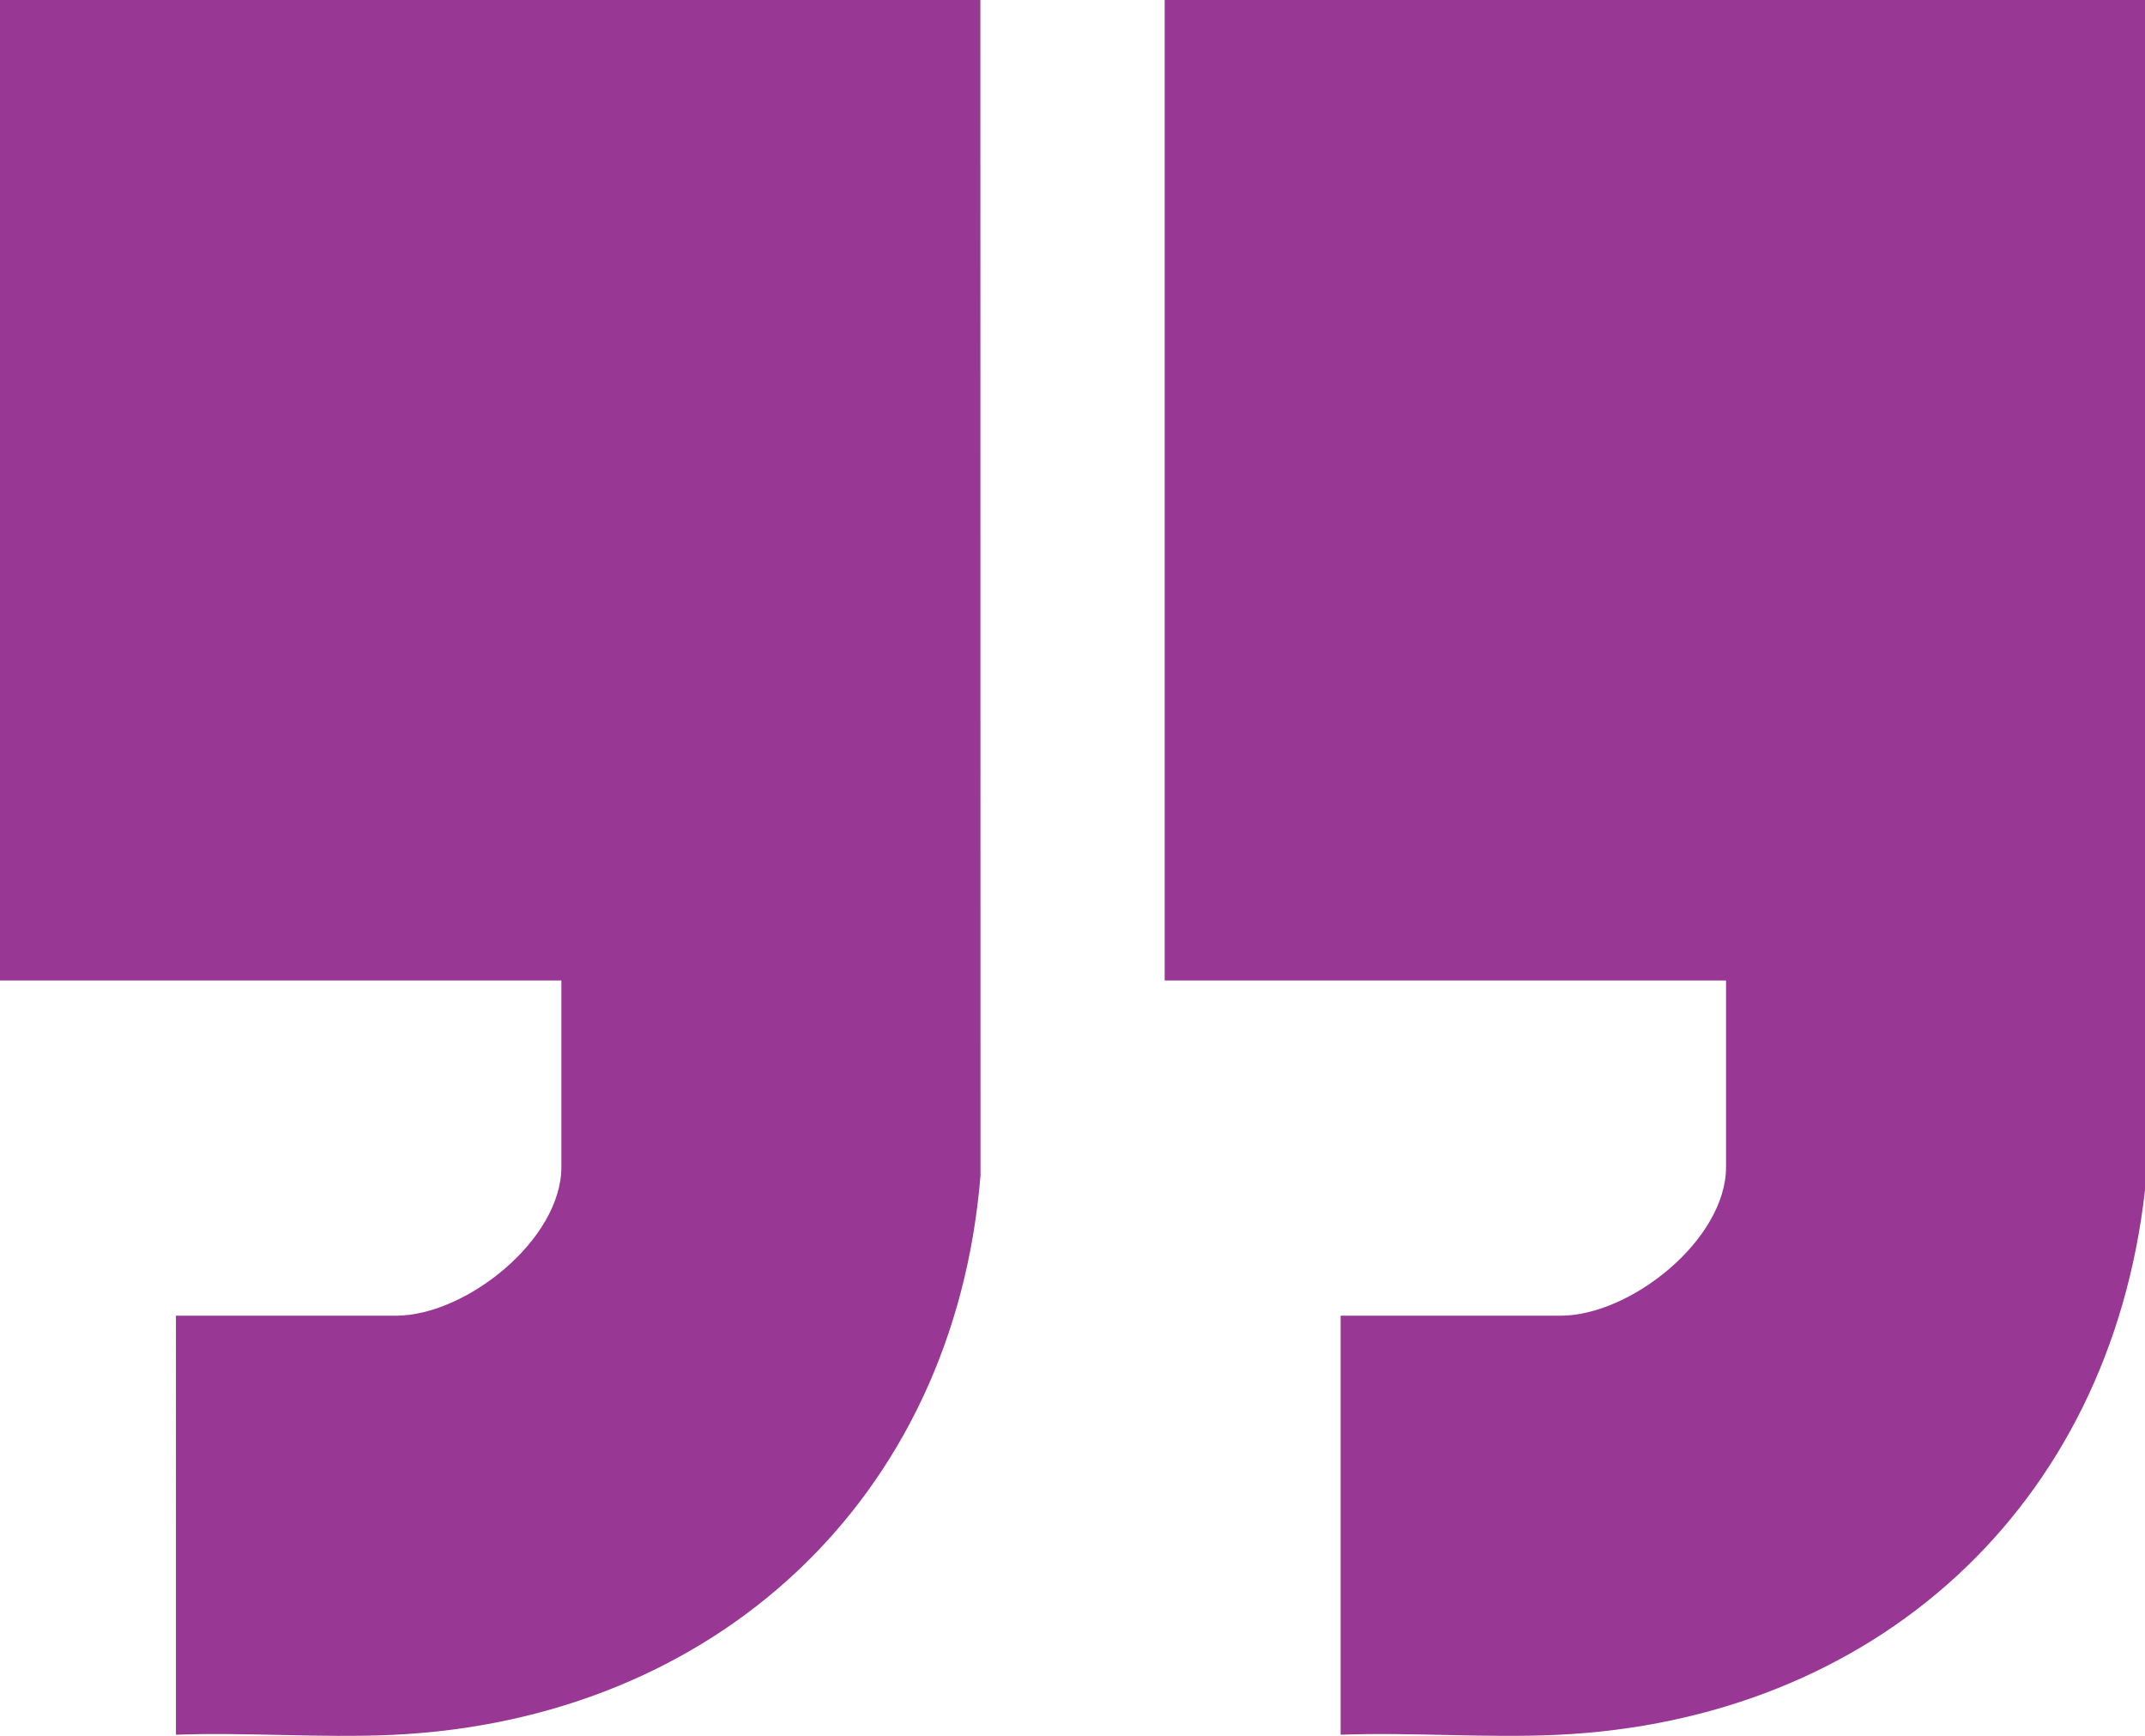 <?xml version="1.0" encoding="UTF-8"?> <svg xmlns="http://www.w3.org/2000/svg" width="73" height="59.067"><g data-name="Group 7987" clip-path="url(&quot;#a&quot;)"><path d="M0 0h33.364l.005 40c-.898 11.03-9.06 18.534-20.032 19.034-2.433.11-4.913-.095-7.349-.006V44.77h7.486c2.38 0 5.631-2.585 5.631-5.061v-6.345H0V0Z" fill="#983794" fill-rule="evenodd" data-name="Path 3831"></path><path d="M73 0v40.493C71.786 51.3 63.79 58.54 52.973 59.033c-2.432.111-4.912-.094-7.348-.005V44.77h7.485c2.381 0 5.632-2.585 5.632-5.061v-6.345H39.637V0H73Z" fill="#983794" fill-rule="evenodd" data-name="Path 3832"></path></g><defs><clipPath id="a"><path d="M0 0h73v59.067H0V0z" data-name="Rectangle 11598"></path></clipPath></defs></svg> 